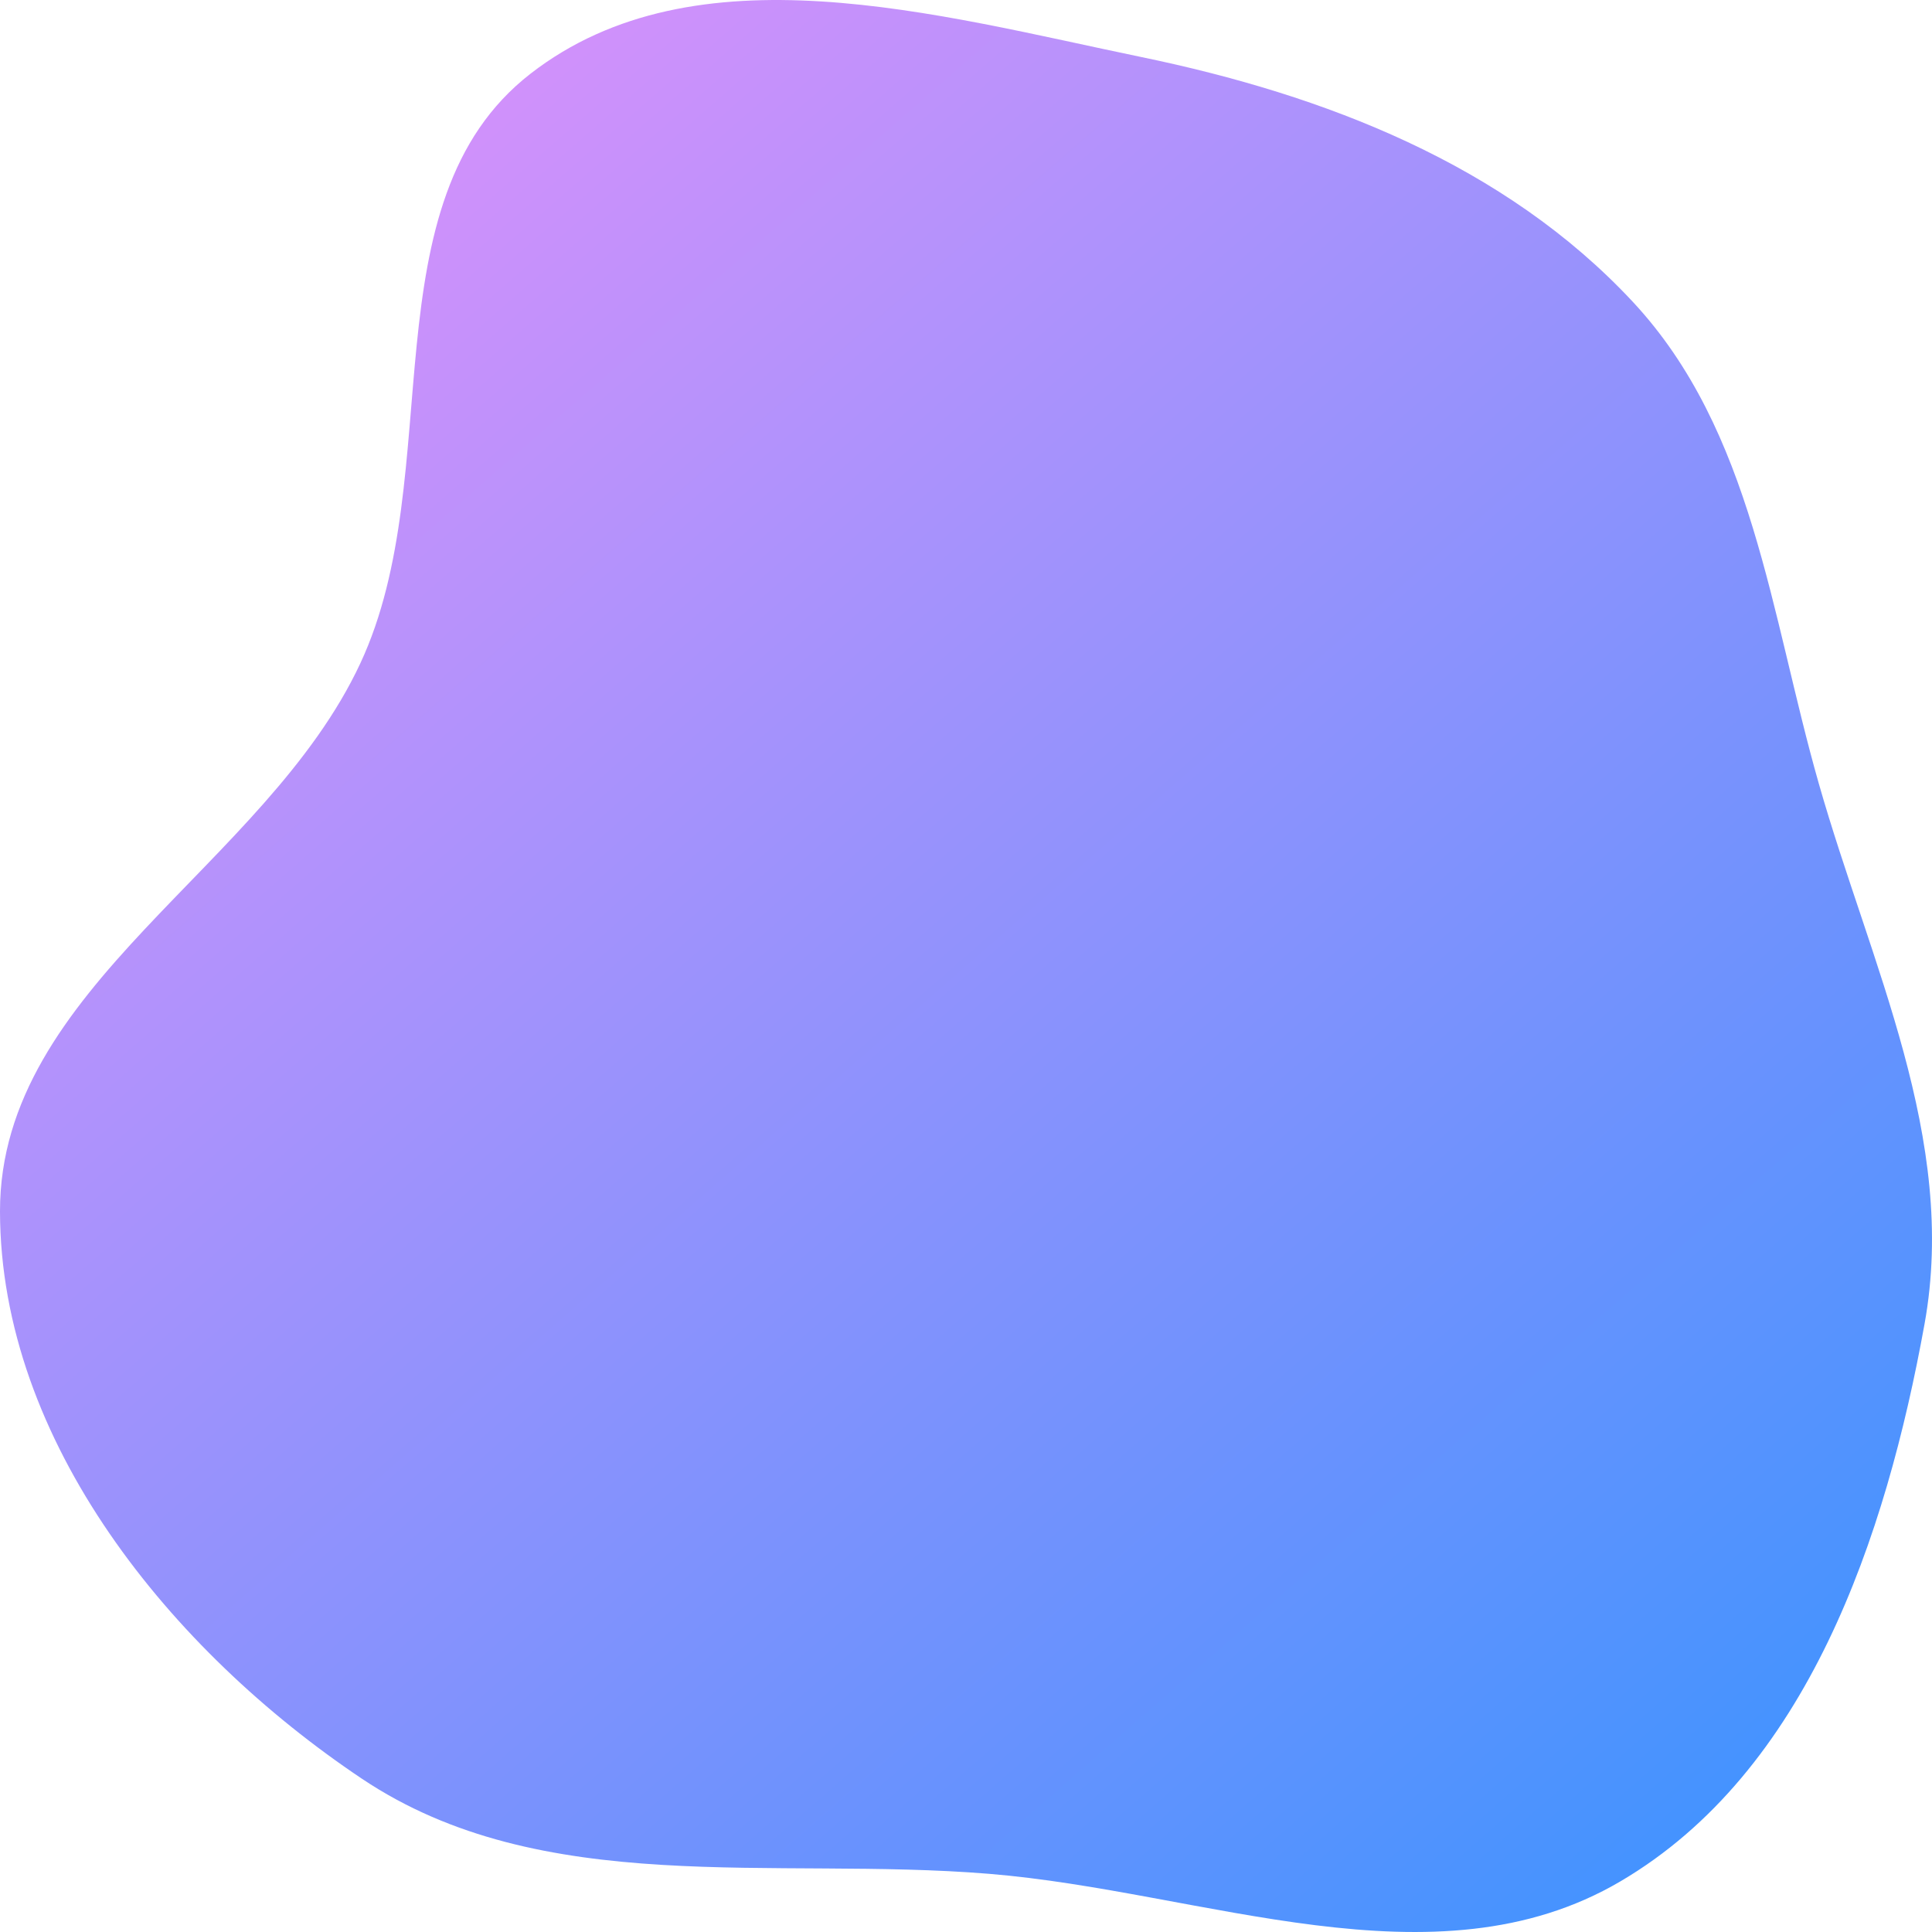 <?xml version="1.0" encoding="UTF-8"?> <svg xmlns="http://www.w3.org/2000/svg" width="64" height="64" viewBox="0 0 64 64" fill="none"><path d="M37.81 1.89C43.891 3.148 49.846 5.446 54.087 9.996C58.071 14.27 58.646 20.341 60.253 25.967C61.962 31.954 64.862 37.724 63.754 43.852C62.474 50.931 59.865 58.687 53.678 62.323C47.509 65.949 39.882 62.654 32.755 62.072C25.601 61.488 17.955 62.919 11.985 58.92C5.667 54.688 0.01 47.754 7.48594e-06 40.13C-0.009 32.696 8.799 28.703 11.938 21.97C14.872 15.678 12.098 6.691 17.573 2.442C23.045 -1.805 31.035 0.488 37.81 1.89Z" fill="url(#paint0_linear_62_390)"></path><defs><linearGradient id="paint0_linear_62_390" x1="64" y1="64" x2="4.644" y2="-4.051" gradientUnits="userSpaceOnUse"><stop stop-color="#3593FF"></stop><stop offset="1" stop-color="#EB91FA"></stop></linearGradient></defs></svg> 